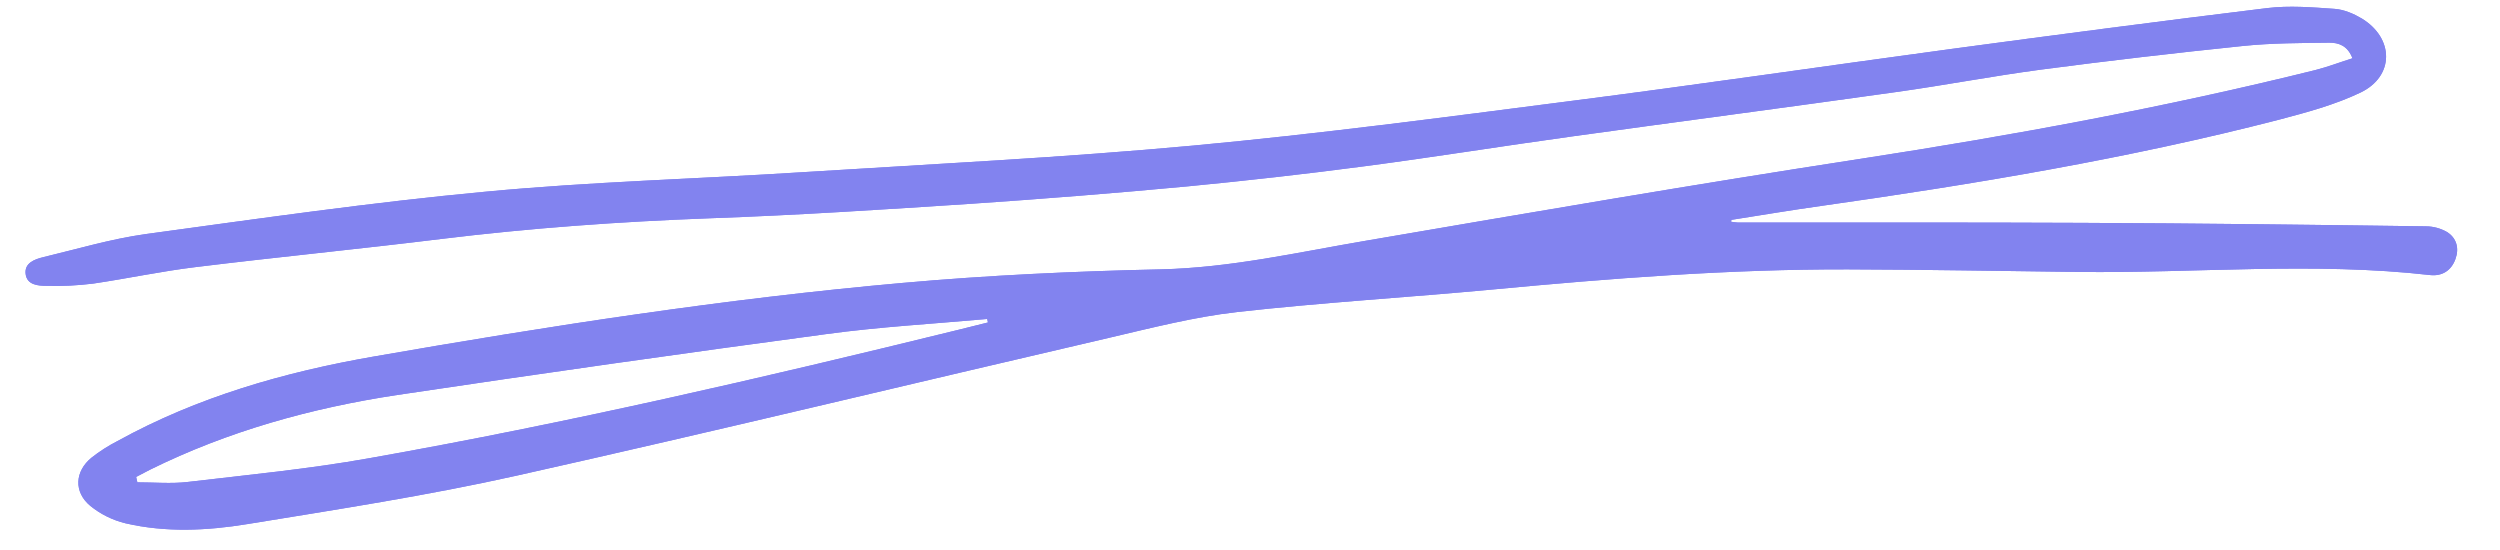 <?xml version="1.0" encoding="UTF-8"?> <svg xmlns="http://www.w3.org/2000/svg" xmlns:xlink="http://www.w3.org/1999/xlink" width="191" zoomAndPan="magnify" viewBox="0 0 143.25 31.5" height="42" preserveAspectRatio="xMidYMid meet"> <defs> <clipPath id="b5b1d188ab"> <path d="M 1.387 0.277 L 140.922 0.277 L 140.922 30.547 L 1.387 30.547 Z M 1.387 0.277 " clip-rule="nonzero"></path> </clipPath> </defs> <g clip-path="url(#b5b1d188ab)"> <path fill="#8283ef" d="M 99.195 12.707 C 99.316 12.727 99.434 12.738 99.562 12.75 C 106.145 12.758 112.738 12.738 119.32 12.77 C 125.883 12.797 132.449 12.879 139 12.969 C 139.426 12.969 139.852 13.086 140.219 13.297 C 140.766 13.645 140.922 14.23 140.695 14.848 C 140.457 15.504 139.934 15.832 139.258 15.762 C 132.535 14.996 125.797 15.664 119.062 15.582 C 114.664 15.531 110.262 15.445 105.867 15.434 C 99.066 15.422 92.309 15.949 85.547 16.586 C 80.66 17.043 75.762 17.332 70.883 17.879 C 68.426 18.16 65.996 18.785 63.566 19.352 C 52.254 21.977 40.965 24.711 29.621 27.25 C 24.516 28.391 19.332 29.188 14.168 30.031 C 11.855 30.41 9.496 30.52 7.188 29.984 C 6.453 29.805 5.762 29.465 5.176 28.988 C 4.215 28.191 4.285 27.008 5.246 26.223 C 5.699 25.867 6.195 25.547 6.723 25.277 C 11.32 22.742 16.297 21.32 21.434 20.426 C 31.477 18.676 41.559 17.113 51.719 16.211 C 56.629 15.773 61.566 15.543 66.5 15.434 C 70.508 15.344 74.363 14.457 78.27 13.793 C 87.688 12.18 97.113 10.559 106.555 9.109 C 115.328 7.758 124.051 6.156 132.664 4.016 C 133.371 3.836 134.043 3.578 134.797 3.34 C 134.52 2.613 134.004 2.445 133.477 2.445 C 131.832 2.465 130.168 2.465 128.531 2.633 C 124.664 3.031 120.809 3.48 116.953 3.988 C 114.188 4.355 111.441 4.883 108.676 5.27 C 102.457 6.145 96.242 6.961 90.027 7.824 C 86.07 8.371 82.137 9.008 78.18 9.527 C 74.809 9.973 71.43 10.352 68.039 10.68 C 63.914 11.066 59.781 11.395 55.645 11.676 C 50.648 12.004 45.652 12.332 40.648 12.508 C 35.512 12.699 30.395 13.066 25.289 13.691 C 20.602 14.27 15.891 14.727 11.203 15.305 C 9.238 15.543 7.297 15.961 5.336 16.25 C 4.453 16.359 3.57 16.406 2.676 16.379 C 2.18 16.379 1.547 16.328 1.469 15.703 C 1.387 15.074 1.984 14.855 2.469 14.738 C 4.422 14.27 6.363 13.691 8.34 13.414 C 14.812 12.531 21.285 11.594 27.777 10.988 C 33.848 10.41 39.953 10.254 46.051 9.863 C 53.484 9.398 60.93 9.027 68.344 8.344 C 75.555 7.676 82.742 6.723 89.926 5.797 C 97.215 4.863 104.48 3.797 111.758 2.812 C 117.805 1.996 123.852 1.203 129.898 0.465 C 131.168 0.309 132.488 0.418 133.777 0.508 C 134.312 0.547 134.867 0.785 135.332 1.062 C 137.188 2.195 137.207 4.363 135.262 5.301 C 133.797 6.004 132.168 6.441 130.582 6.859 C 121.938 9.09 113.145 10.551 104.312 11.805 C 102.605 12.043 100.91 12.332 99.207 12.598 Z M 7.801 27.328 L 7.871 27.637 C 8.832 27.637 9.805 27.727 10.746 27.617 C 14.227 27.207 17.727 26.871 21.168 26.254 C 32.508 24.246 43.719 21.648 54.902 18.902 C 55.469 18.766 56.031 18.625 56.609 18.477 L 56.566 18.277 C 53.484 18.555 50.391 18.727 47.328 19.145 C 39.129 20.246 30.93 21.41 22.754 22.633 C 17.836 23.379 13.066 24.703 8.586 26.918 C 8.309 27.059 8.059 27.199 7.801 27.328 Z M 7.801 27.328 " fill-opacity="1" fill-rule="nonzero"></path> <path fill="#8283ef" d="M 99.195 12.707 C 99.316 12.727 99.434 12.738 99.562 12.75 C 106.145 12.758 112.738 12.738 119.32 12.77 C 125.883 12.797 132.449 12.879 139 12.969 C 139.426 12.969 139.852 13.086 140.219 13.297 C 140.766 13.645 140.922 14.23 140.695 14.848 C 140.457 15.504 139.934 15.832 139.258 15.762 C 132.535 14.996 125.797 15.664 119.062 15.582 C 114.664 15.531 110.262 15.445 105.867 15.434 C 99.066 15.422 92.309 15.949 85.547 16.586 C 80.66 17.043 75.762 17.332 70.883 17.879 C 68.426 18.16 65.996 18.785 63.566 19.352 C 52.254 21.977 40.965 24.711 29.621 27.25 C 24.516 28.391 19.332 29.188 14.168 30.031 C 11.855 30.41 9.496 30.52 7.188 29.984 C 6.453 29.805 5.762 29.465 5.176 28.988 C 4.215 28.191 4.285 27.008 5.246 26.223 C 5.699 25.867 6.195 25.547 6.723 25.277 C 11.32 22.742 16.297 21.32 21.434 20.426 C 31.477 18.676 41.559 17.113 51.719 16.211 C 56.629 15.773 61.566 15.543 66.5 15.434 C 70.508 15.344 74.363 14.457 78.27 13.793 C 87.688 12.18 97.113 10.559 106.555 9.109 C 115.328 7.758 124.051 6.156 132.664 4.016 C 133.371 3.836 134.043 3.578 134.797 3.34 C 134.52 2.613 134.004 2.445 133.477 2.445 C 131.832 2.465 130.168 2.465 128.531 2.633 C 124.664 3.031 120.809 3.48 116.953 3.988 C 114.188 4.355 111.441 4.883 108.676 5.27 C 102.457 6.145 96.242 6.961 90.027 7.824 C 86.07 8.371 82.137 9.008 78.18 9.527 C 74.809 9.973 71.43 10.352 68.039 10.68 C 63.914 11.066 59.781 11.395 55.645 11.676 C 50.648 12.004 45.652 12.332 40.648 12.508 C 35.512 12.699 30.395 13.066 25.289 13.691 C 20.602 14.27 15.891 14.727 11.203 15.305 C 9.238 15.543 7.297 15.961 5.336 16.25 C 4.453 16.359 3.57 16.406 2.676 16.379 C 2.18 16.379 1.547 16.328 1.469 15.703 C 1.387 15.074 1.984 14.855 2.469 14.738 C 4.422 14.27 6.363 13.691 8.34 13.414 C 14.812 12.531 21.285 11.594 27.777 10.988 C 33.848 10.41 39.953 10.254 46.051 9.863 C 53.484 9.398 60.93 9.027 68.344 8.344 C 75.555 7.676 82.742 6.723 89.926 5.797 C 97.215 4.863 104.48 3.797 111.758 2.812 C 117.805 1.996 123.852 1.203 129.898 0.465 C 131.168 0.309 132.488 0.418 133.777 0.508 C 134.312 0.547 134.867 0.785 135.332 1.062 C 137.188 2.195 137.207 4.363 135.262 5.301 C 133.797 6.004 132.168 6.441 130.582 6.859 C 121.938 9.09 113.145 10.551 104.312 11.805 C 102.605 12.043 100.91 12.332 99.207 12.598 Z M 7.801 27.328 L 7.871 27.637 C 8.832 27.637 9.805 27.727 10.746 27.617 C 14.227 27.207 17.727 26.871 21.168 26.254 C 32.508 24.246 43.719 21.648 54.902 18.902 C 55.469 18.766 56.031 18.625 56.609 18.477 L 56.566 18.277 C 53.484 18.555 50.391 18.727 47.328 19.145 C 39.129 20.246 30.93 21.41 22.754 22.633 C 17.836 23.379 13.066 24.703 8.586 26.918 C 8.309 27.059 8.059 27.199 7.801 27.328 Z M 7.801 27.328 " fill-opacity="1" fill-rule="nonzero"></path> </g> </svg> 